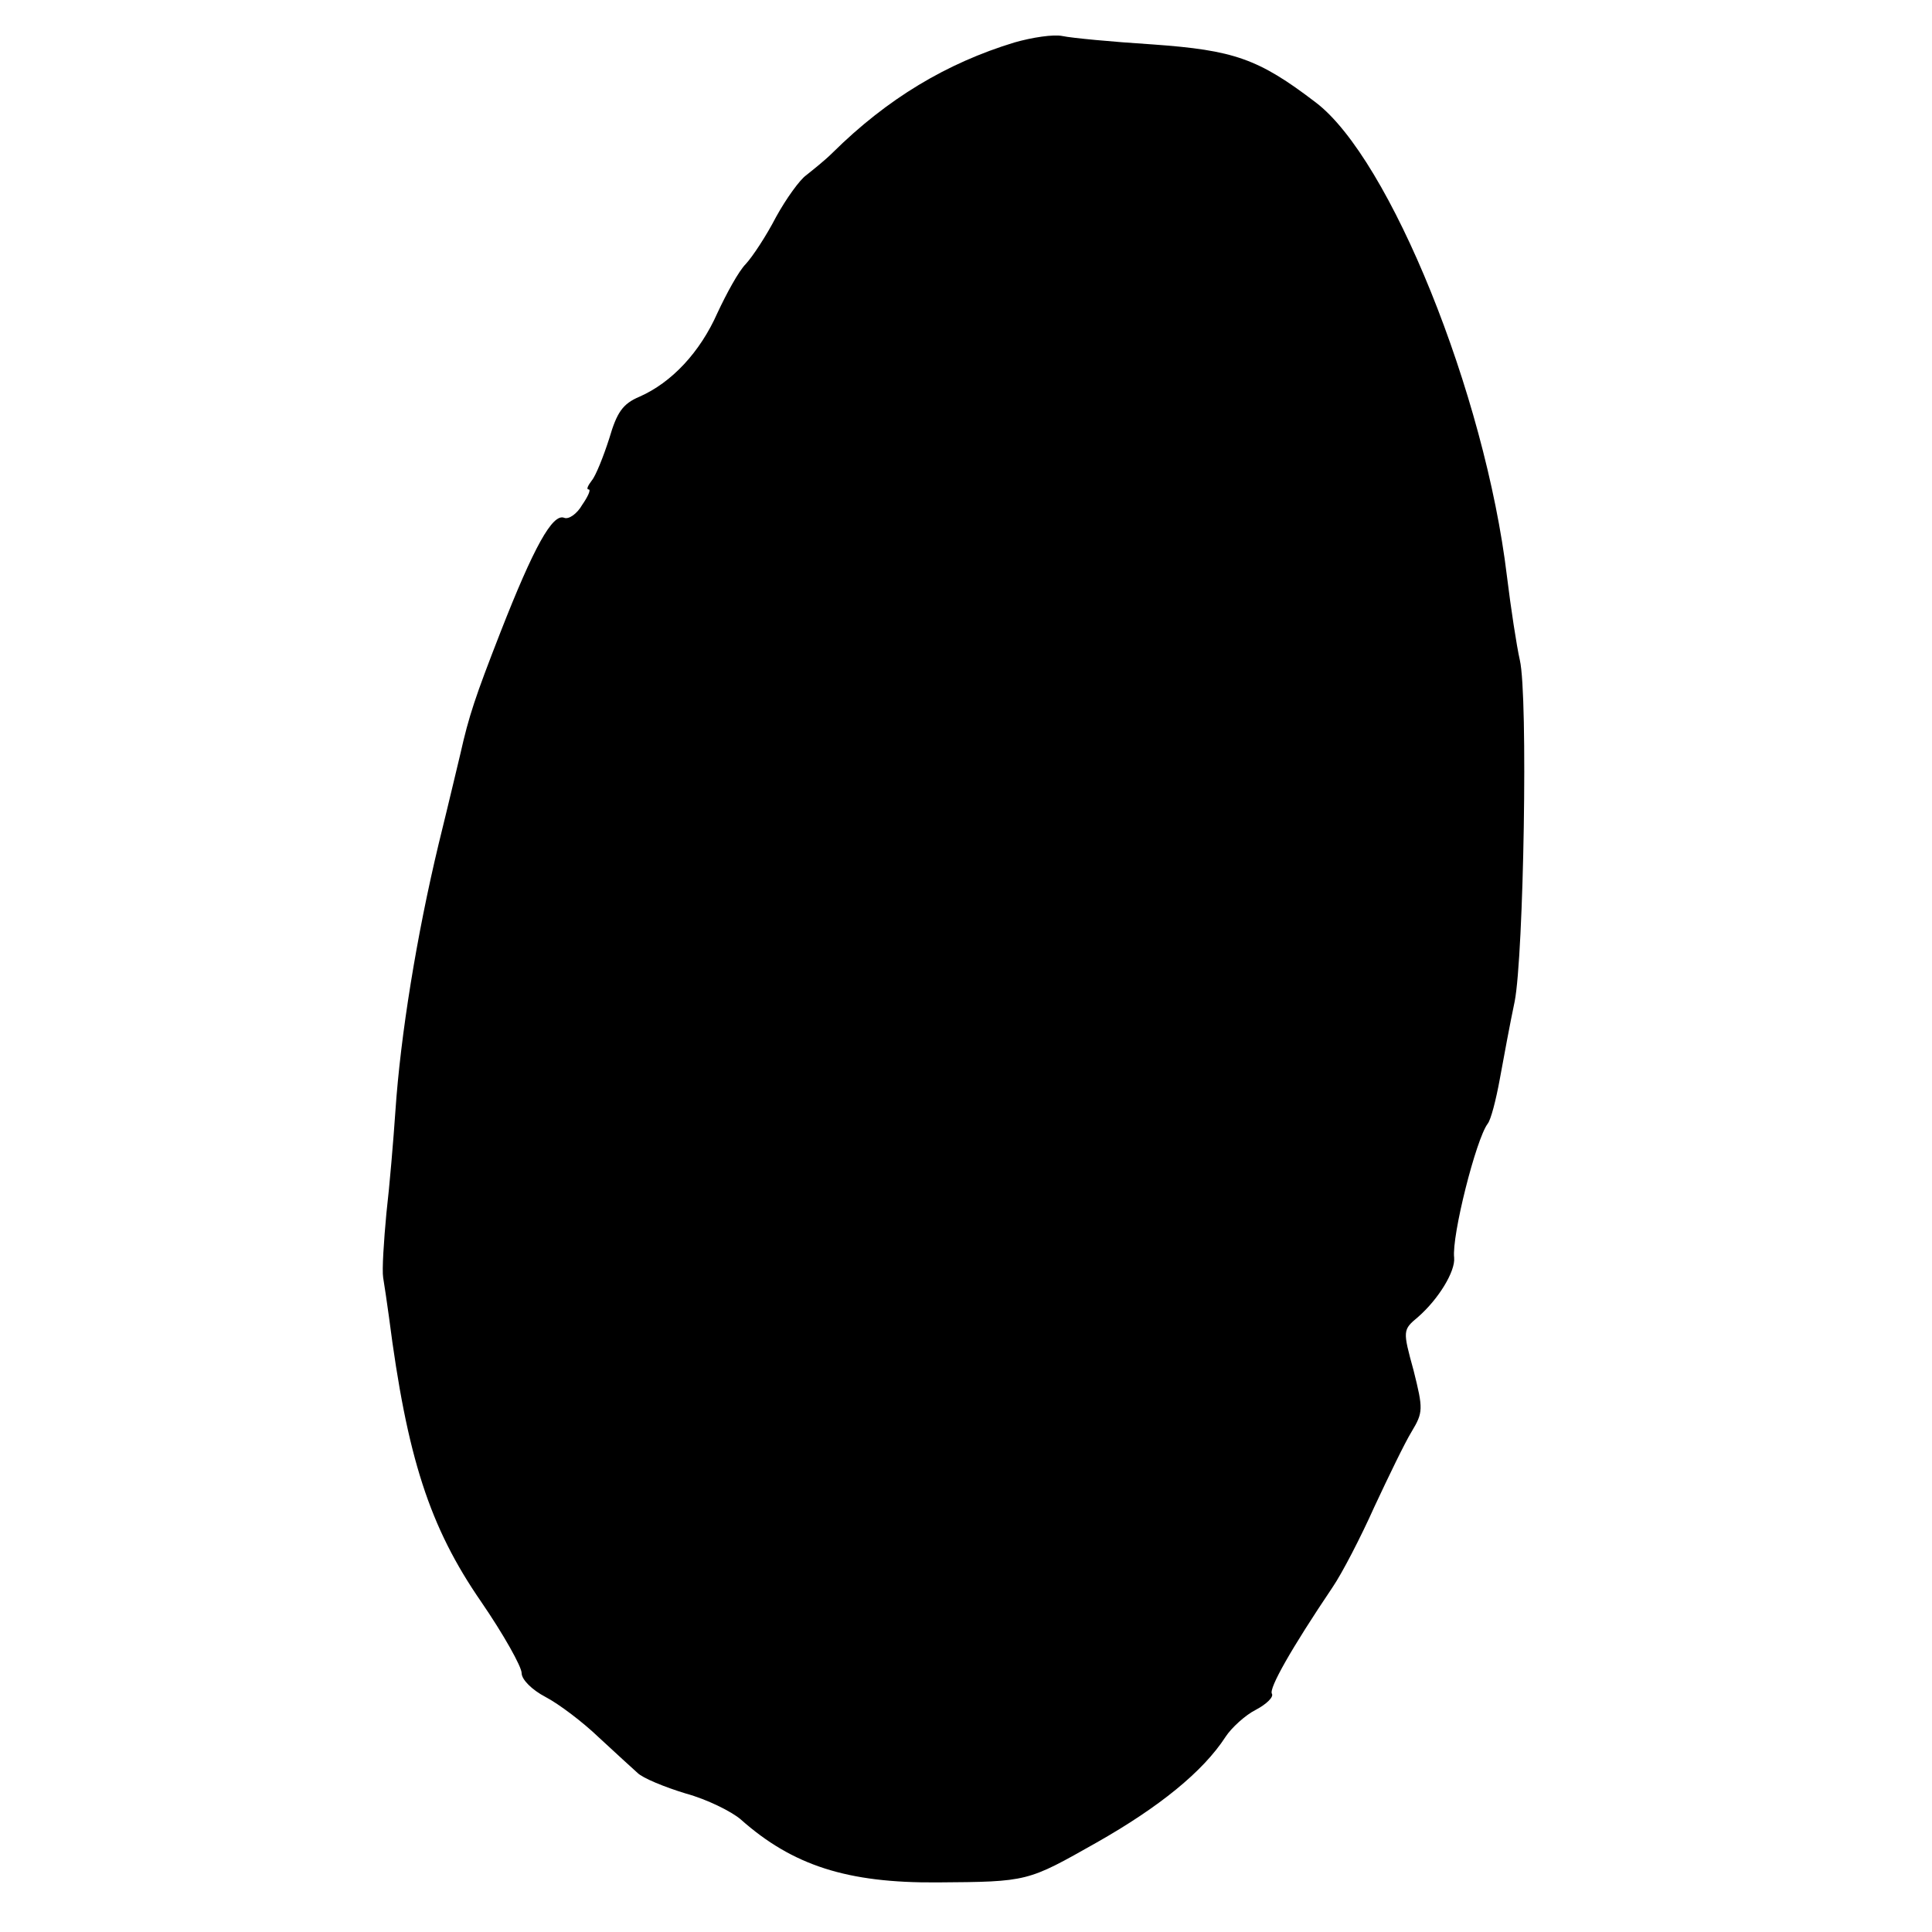<?xml version="1.0" standalone="no"?>
<!DOCTYPE svg PUBLIC "-//W3C//DTD SVG 20010904//EN"
 "http://www.w3.org/TR/2001/REC-SVG-20010904/DTD/svg10.dtd">
<svg version="1.0" xmlns="http://www.w3.org/2000/svg"
 width="300pt" height="300pt" viewBox="0 0 300 300"
 preserveAspectRatio="xMidYMid meet">
<g transform="translate(0,300) scale(0.1,-0.1)"
fill="#000000" stroke="none">
<path d="M1575 2934 c-105 -32 -197 -87 -282 -171 -12 -12 -31 -27 -41 -35
-10 -7 -31 -36 -47 -65 -15 -29 -36 -61 -47 -73 -11 -11 -30 -46 -44 -76 -27
-61 -71 -108 -121 -130 -26 -11 -35 -24 -47 -65 -9 -28 -21 -58 -27 -65 -6 -8
-9 -14 -5 -14 4 0 -1 -11 -10 -24 -8 -14 -21 -23 -28 -20 -18 7 -47 -45 -99
-178 -39 -100 -49 -130 -62 -188 -2 -8 -17 -72 -34 -141 -34 -142 -59 -296
-67 -414 -3 -44 -9 -116 -14 -159 -4 -43 -7 -88 -5 -100 2 -12 6 -39 9 -61 28
-218 63 -326 143 -442 35 -51 63 -101 63 -111 0 -10 16 -26 37 -37 21 -11 58
-39 83 -63 25 -23 52 -48 60 -55 8 -8 42 -22 75 -32 33 -9 71 -28 85 -40 81
-72 166 -99 305 -98 142 1 140 1 248 62 97 55 165 110 200 164 9 14 31 34 47
42 17 9 28 20 25 25 -5 8 30 70 94 165 15 22 44 78 65 125 22 47 47 99 58 117
18 30 18 35 3 95 -17 62 -17 63 7 83 32 28 58 71 56 92 -4 34 34 184 52 208 5
6 13 37 19 70 6 33 16 87 23 120 14 72 21 474 8 530 -5 22 -14 81 -20 130 -34
284 -182 649 -297 736 -89 68 -127 81 -253 90 -63 4 -126 10 -140 13 -14 3
-47 -2 -75 -10z"/>
</g>
</svg>
